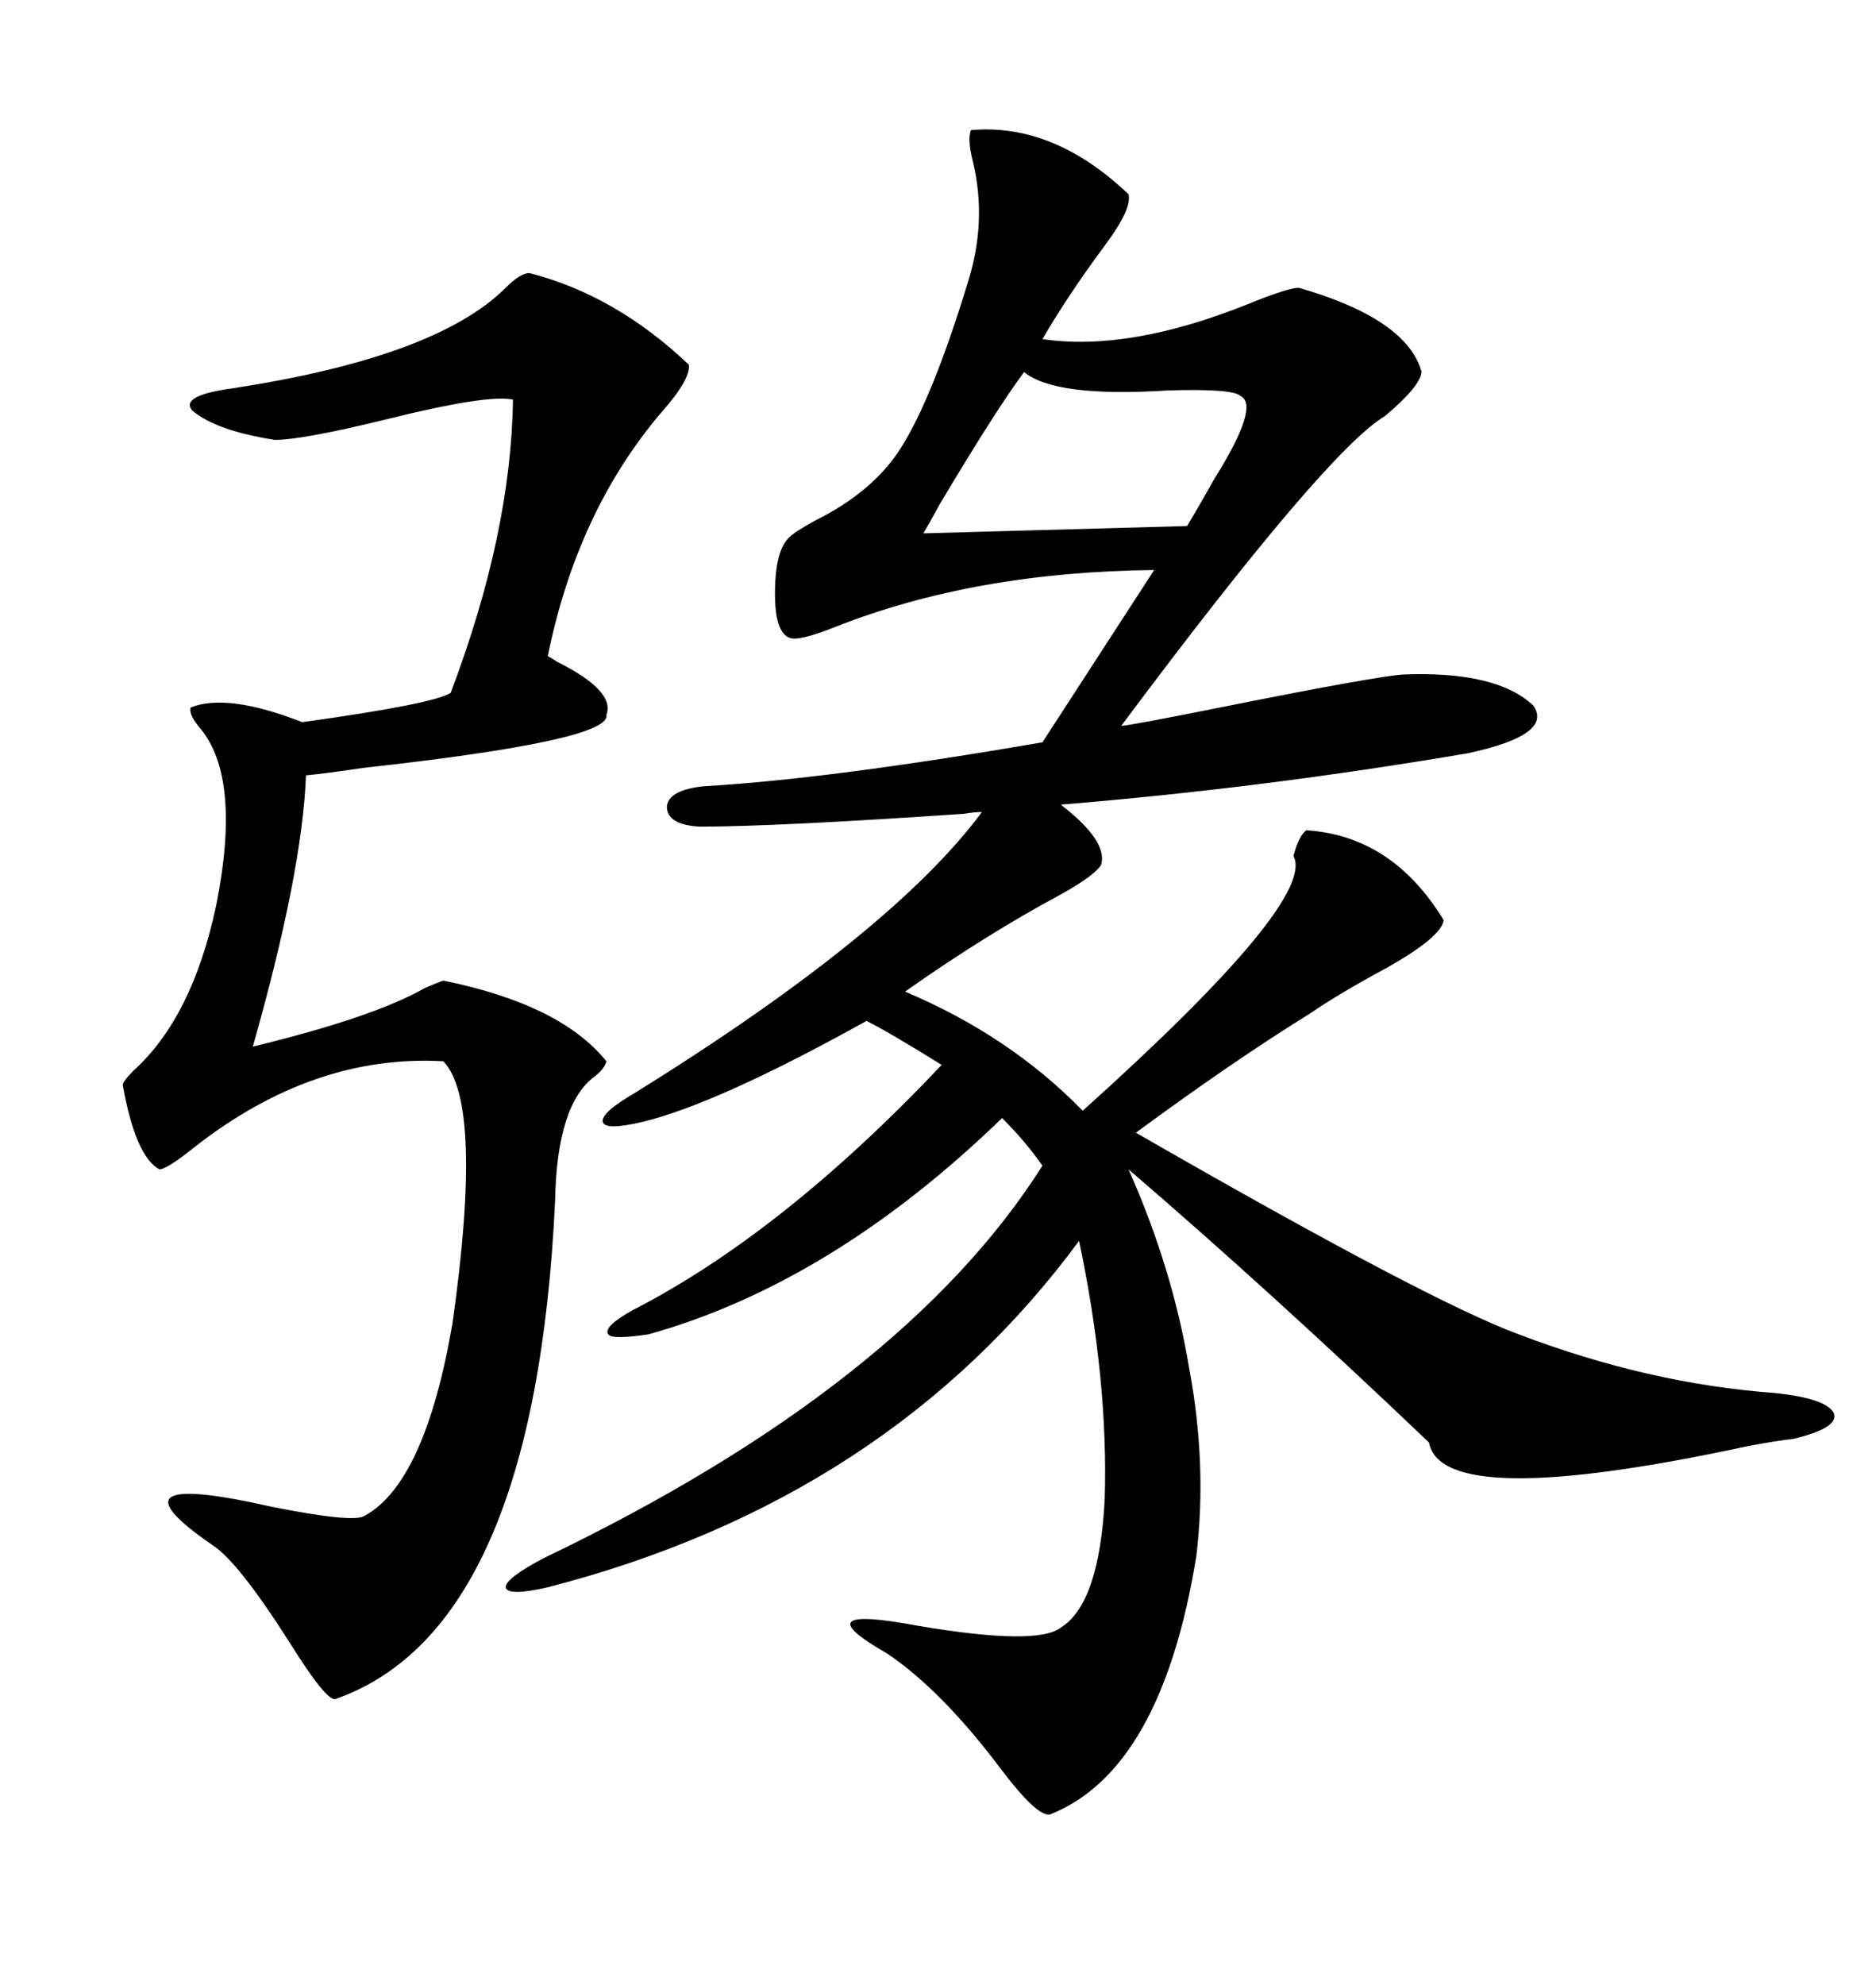<svg xmlns="http://www.w3.org/2000/svg" xmlns:xlink="http://www.w3.org/1999/xlink" width="300" height="317.285"><path d="M155.27 20.80L155.27 20.80Q168.46 19.63 180.47 31.05L180.47 31.05Q181.05 33.40 176.66 39.26L176.66 39.26Q170.80 47.17 166.70 54.20L166.70 54.20Q180.47 56.25 199.51 48.63L199.51 48.63Q205.96 46.00 207.71 46.00L207.71 46.00Q225 50.98 227.34 59.47L227.34 59.47Q227.05 61.82 221.48 66.50L221.48 66.50Q212.11 72.07 179.30 116.02L179.30 116.02Q180.47 116.02 196.58 112.79L196.58 112.79Q220.02 108.11 224.41 107.81L224.41 107.81Q239.36 107.23 245.21 112.79L245.21 112.79Q248.44 117.48 234.67 120.41L234.67 120.41Q201.86 125.98 169.63 128.61L169.63 128.61Q177.25 134.47 176.07 138.28L176.07 138.28Q174.90 140.04 169.63 142.97L169.63 142.97Q157.62 149.41 144.73 158.50L144.73 158.50Q161.43 165.53 173.14 177.54L173.14 177.54Q210.64 143.85 206.84 136.82L206.84 136.82Q207.71 133.59 208.89 132.71L208.89 132.71Q222.66 133.59 230.86 147.07L230.86 147.07Q230.57 149.71 221.78 154.69L221.78 154.69Q214.16 158.79 209.47 162.01L209.47 162.01Q197.17 169.63 181.64 181.05L181.64 181.05Q228.52 208.01 242.87 213.28L242.87 213.28Q263.67 221.19 283.89 222.66L283.89 222.66Q292.09 223.54 293.26 225.88L293.26 225.88Q294.14 228.22 286.82 229.98L286.82 229.98Q284.18 230.27 279.49 231.15L279.49 231.15Q230.57 241.70 228.52 230.57L228.52 230.57Q203.32 206.54 180.47 186.91L180.47 186.91Q187.50 202.73 190.14 218.55L190.14 218.55Q193.07 234.08 191.31 248.73L191.31 248.73Q185.74 283.01 167.87 290.04L167.87 290.04Q165.82 290.33 160.25 283.01L160.25 283.01Q150.59 270.12 141.80 264.26L141.80 264.26Q128.03 256.35 146.78 259.86L146.78 259.86Q165.82 263.09 169.63 260.16L169.63 260.16Q175.78 256.35 176.66 239.65L176.66 239.65Q177.25 220.61 172.56 198.34L172.56 198.34Q142.09 239.65 87.60 253.71L87.60 253.71Q81.15 255.18 80.86 253.71L80.86 253.71Q80.86 252.25 87.01 249.02L87.01 249.02Q144.43 221.48 166.70 186.33L166.70 186.33Q164.06 182.52 160.25 178.71L160.25 178.71Q133.01 205.08 103.71 213.28L103.71 213.28Q97.85 214.16 97.27 213.28L97.27 213.28Q96.39 212.11 101.07 209.47L101.07 209.47Q125.10 197.17 150.59 170.21L150.59 170.21Q142.09 164.94 138.57 163.18L138.57 163.18Q114.84 176.37 102.83 179.30L102.83 179.30Q96.68 180.76 96.39 179.30L96.39 179.30Q96.09 177.83 101.66 174.61L101.66 174.61Q142.68 149.12 157.03 129.79L157.03 129.79Q155.86 129.79 154.10 130.08L154.10 130.08Q123.93 132.13 111.91 132.13L111.91 132.13Q106.64 131.84 106.64 128.91L106.64 128.91Q106.93 126.27 112.50 125.68L112.50 125.68Q132.71 124.51 166.70 118.65L166.70 118.65L184.57 91.11Q155.86 91.41 133.59 100.20L133.59 100.20Q127.73 102.54 126.27 101.95L126.27 101.95Q123.93 101.07 123.93 94.92L123.93 94.92Q123.93 87.89 126.27 85.84L126.27 85.84Q127.15 84.96 130.37 83.20L130.37 83.20Q139.75 78.52 144.14 71.48L144.14 71.48Q149.12 63.57 154.69 45.41L154.69 45.41Q157.91 35.45 155.57 25.78L155.57 25.78Q154.69 22.27 155.27 20.80ZM84.67 43.65L84.67 43.65Q98.44 47.17 110.16 58.30L110.16 58.30Q110.45 60.64 105.76 65.92L105.76 65.92Q92.29 81.74 87.60 104.88L87.60 104.88Q88.18 105.18 89.06 105.76L89.06 105.76Q98.44 110.45 96.97 114.26L96.97 114.26Q97.85 118.36 58.01 122.75L58.01 122.75Q52.15 123.63 48.93 123.93L48.93 123.93Q48.34 139.45 40.43 167.29L40.43 167.29Q59.77 162.60 67.97 157.91L67.97 157.91Q70.02 157.03 70.90 156.74L70.90 156.74Q89.65 160.55 96.97 169.63L96.97 169.63Q96.68 170.80 95.21 171.97L95.21 171.97Q89.06 176.37 88.77 191.89L88.77 191.89Q85.55 260.45 53.61 271.58L53.61 271.58Q52.15 271.88 46.29 262.50L46.29 262.50Q38.09 249.61 33.98 246.97L33.98 246.97Q16.11 234.67 43.36 240.82L43.36 240.82Q56.54 243.46 58.30 242.29L58.30 242.29Q67.97 237.01 72.36 211.52L72.36 211.52Q77.34 176.37 70.90 169.63L70.90 169.63Q50.10 168.46 31.05 183.40L31.05 183.40Q26.66 186.91 25.49 186.91L25.49 186.91Q21.68 184.86 19.63 173.44L19.63 173.44Q19.63 172.85 21.39 171.09L21.39 171.09Q30.76 162.60 34.57 144.73L34.57 144.73Q38.67 124.22 31.93 116.31L31.93 116.31Q30.18 114.26 30.47 113.09L30.47 113.09Q36.33 110.74 48.34 115.43L48.34 115.43Q69.43 112.50 72.07 110.74L72.07 110.74Q81.74 85.25 82.03 63.87L82.03 63.87Q77.93 62.99 61.52 67.09L61.52 67.09Q48.34 70.31 43.95 70.31L43.95 70.31Q34.57 68.85 30.76 65.63L30.76 65.63Q28.71 63.28 36.91 62.11L36.91 62.11Q69.73 57.13 80.86 46.00L80.86 46.00Q83.20 43.65 84.67 43.65ZM163.77 59.47L163.77 59.47Q159.38 65.33 150.29 80.57L150.29 80.57Q148.54 83.79 147.66 85.25L147.66 85.25L189.84 84.08Q191.60 81.15 194.24 76.46L194.24 76.46Q201.56 64.75 198.34 63.28L198.34 63.28Q197.17 62.11 186.91 62.40L186.91 62.40Q168.75 63.57 163.77 59.47Z"/></svg>